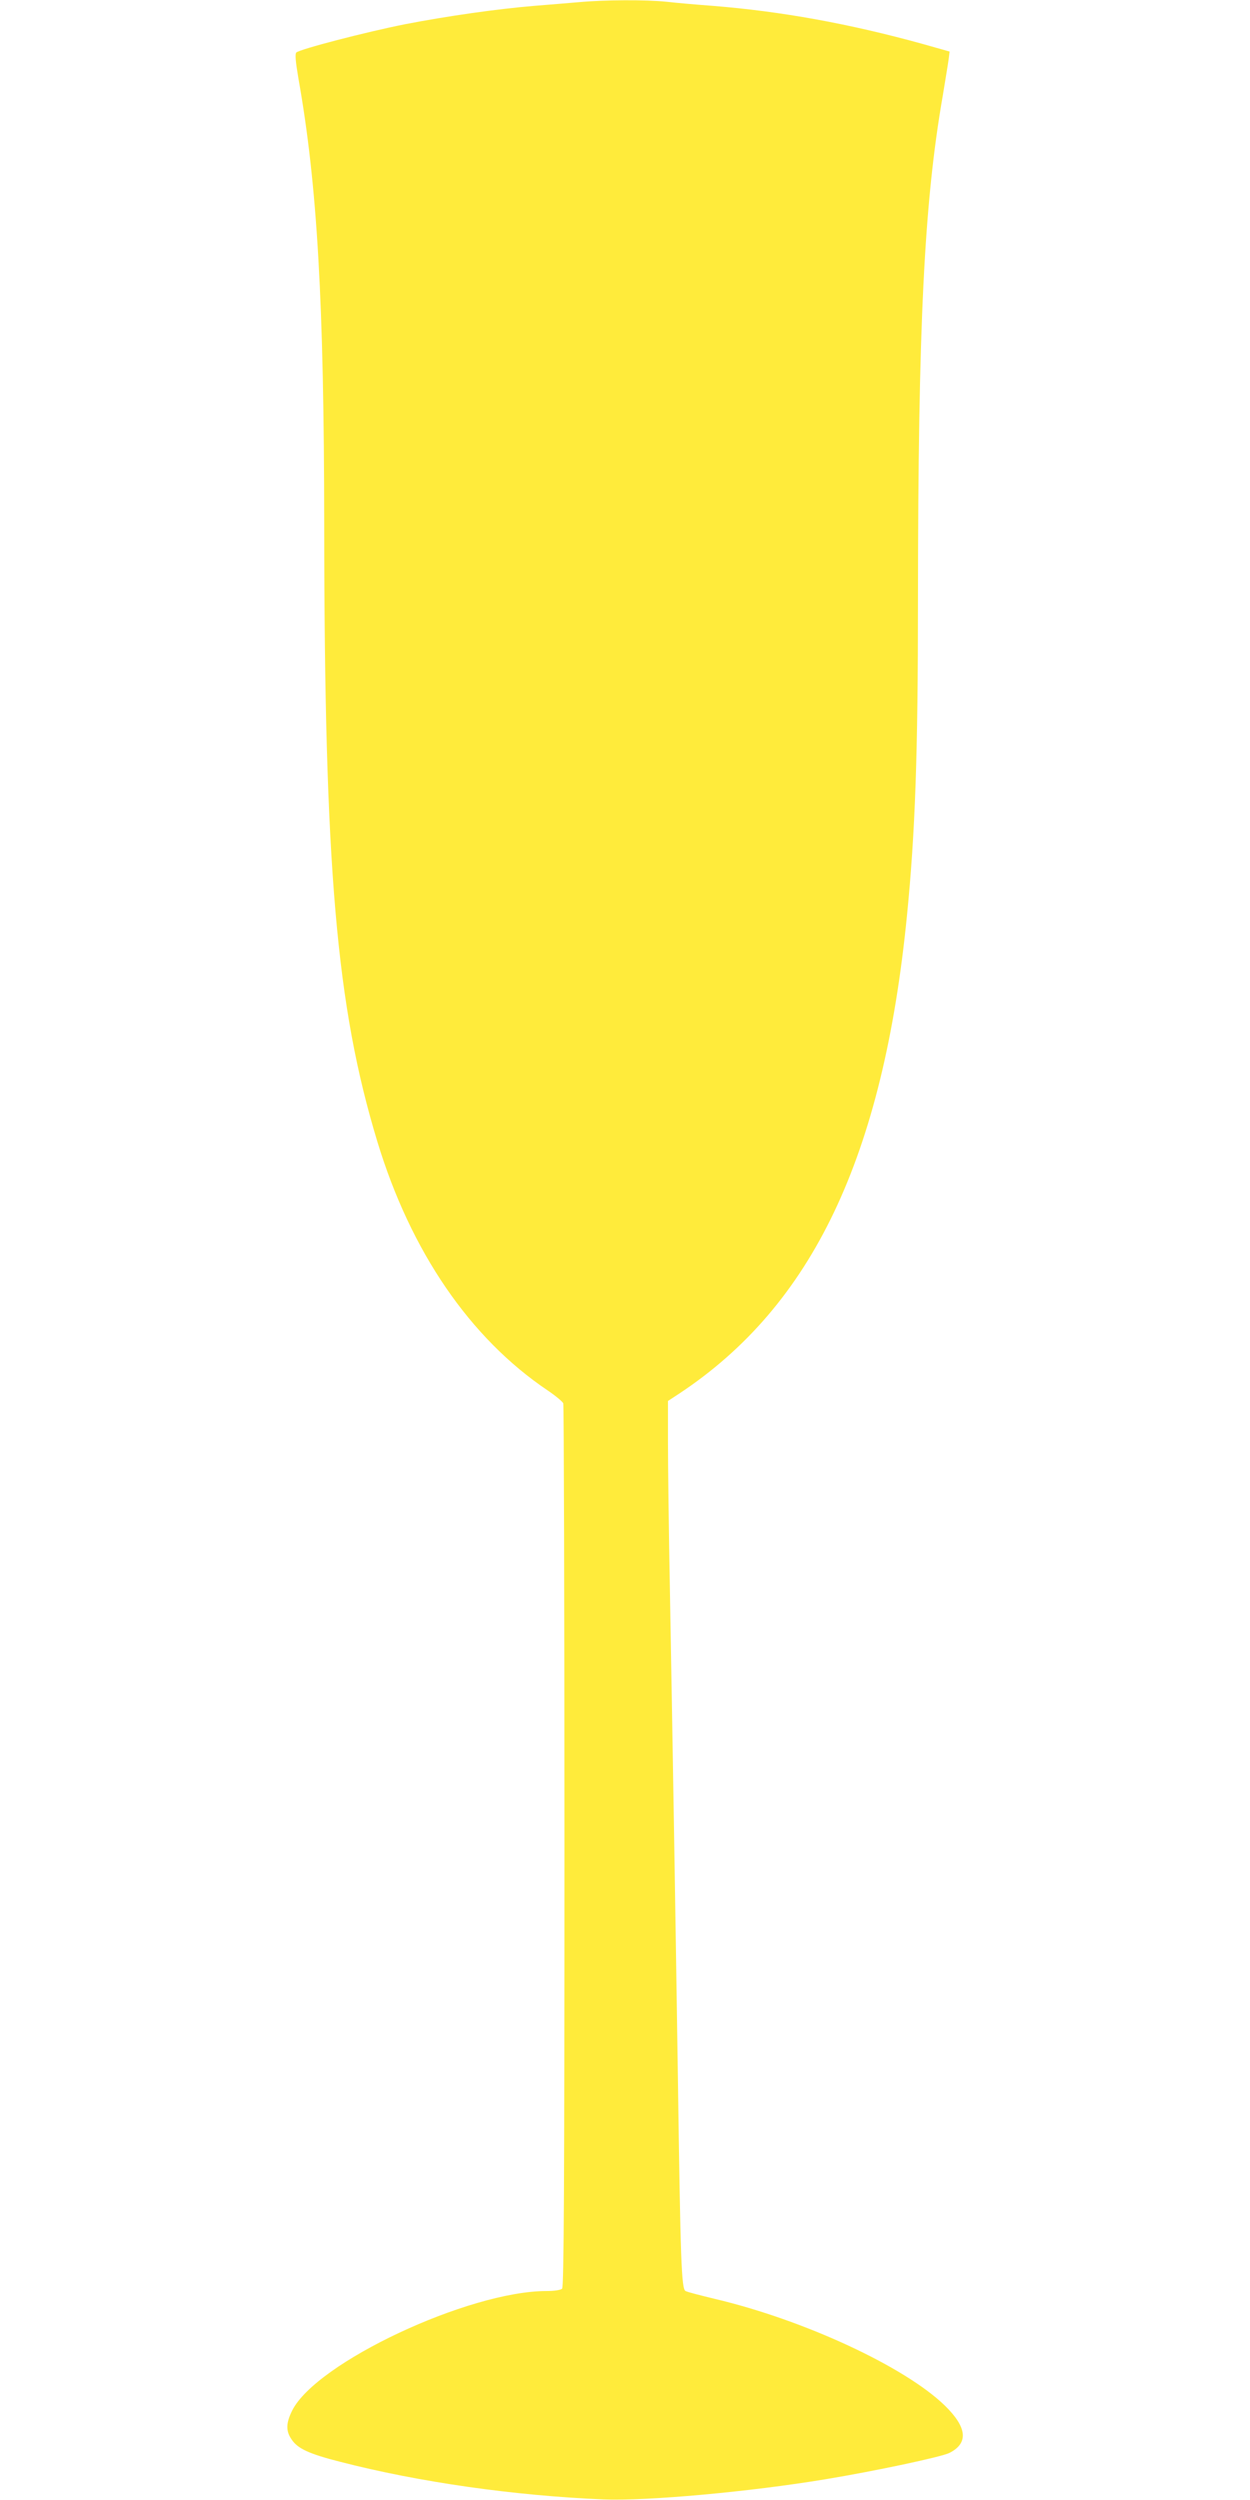 <?xml version="1.0" standalone="no"?>
<!DOCTYPE svg PUBLIC "-//W3C//DTD SVG 20010904//EN"
 "http://www.w3.org/TR/2001/REC-SVG-20010904/DTD/svg10.dtd">
<svg version="1.0" xmlns="http://www.w3.org/2000/svg"
 width="640pt" height="1280pt" viewBox="0 0 640 1280"
 preserveAspectRatio="xMidYMid meet">
<g transform="translate(0,1280) scale(0.1,-0.1)"
fill="#ffeb3b" stroke="none">
<path d="M2965 12789 c-49 -4 -153 -13 -230 -19 -191 -16 -444 -52 -661 -94
-201 -40 -540 -128 -557 -145 -7 -7 -4 -45 11 -133 97 -546 131 -1148 132
-2283 1 -1763 62 -2467 272 -3160 171 -563 474 -1006 872 -1274 40 -27 76 -57
80 -66 3 -9 6 -1030 6 -2269 0 -1738 -3 -2255 -12 -2264 -7 -7 -40 -12 -79
-12 -400 0 -1181 -367 -1303 -612 -32 -64 -33 -105 -3 -148 31 -47 90 -74 247
-114 406 -105 894 -174 1350 -193 223 -9 750 39 1135 103 255 42 597 115 636
135 99 50 91 131 -24 243 -204 198 -720 438 -1178 546 -74 18 -141 35 -149 40
-21 10 -26 153 -39 1080 -12 809 -25 1606 -41 2505 -6 308 -10 653 -10 766 l0
206 58 38 c682 452 1044 1212 1166 2450 42 424 56 823 56 1610 1 1410 31 2034
127 2585 13 80 27 163 30 186 l5 40 -138 39 c-380 105 -726 167 -1074 195 -80
6 -186 15 -237 21 -106 11 -319 10 -448 -2z"/>
</g>
</svg>
